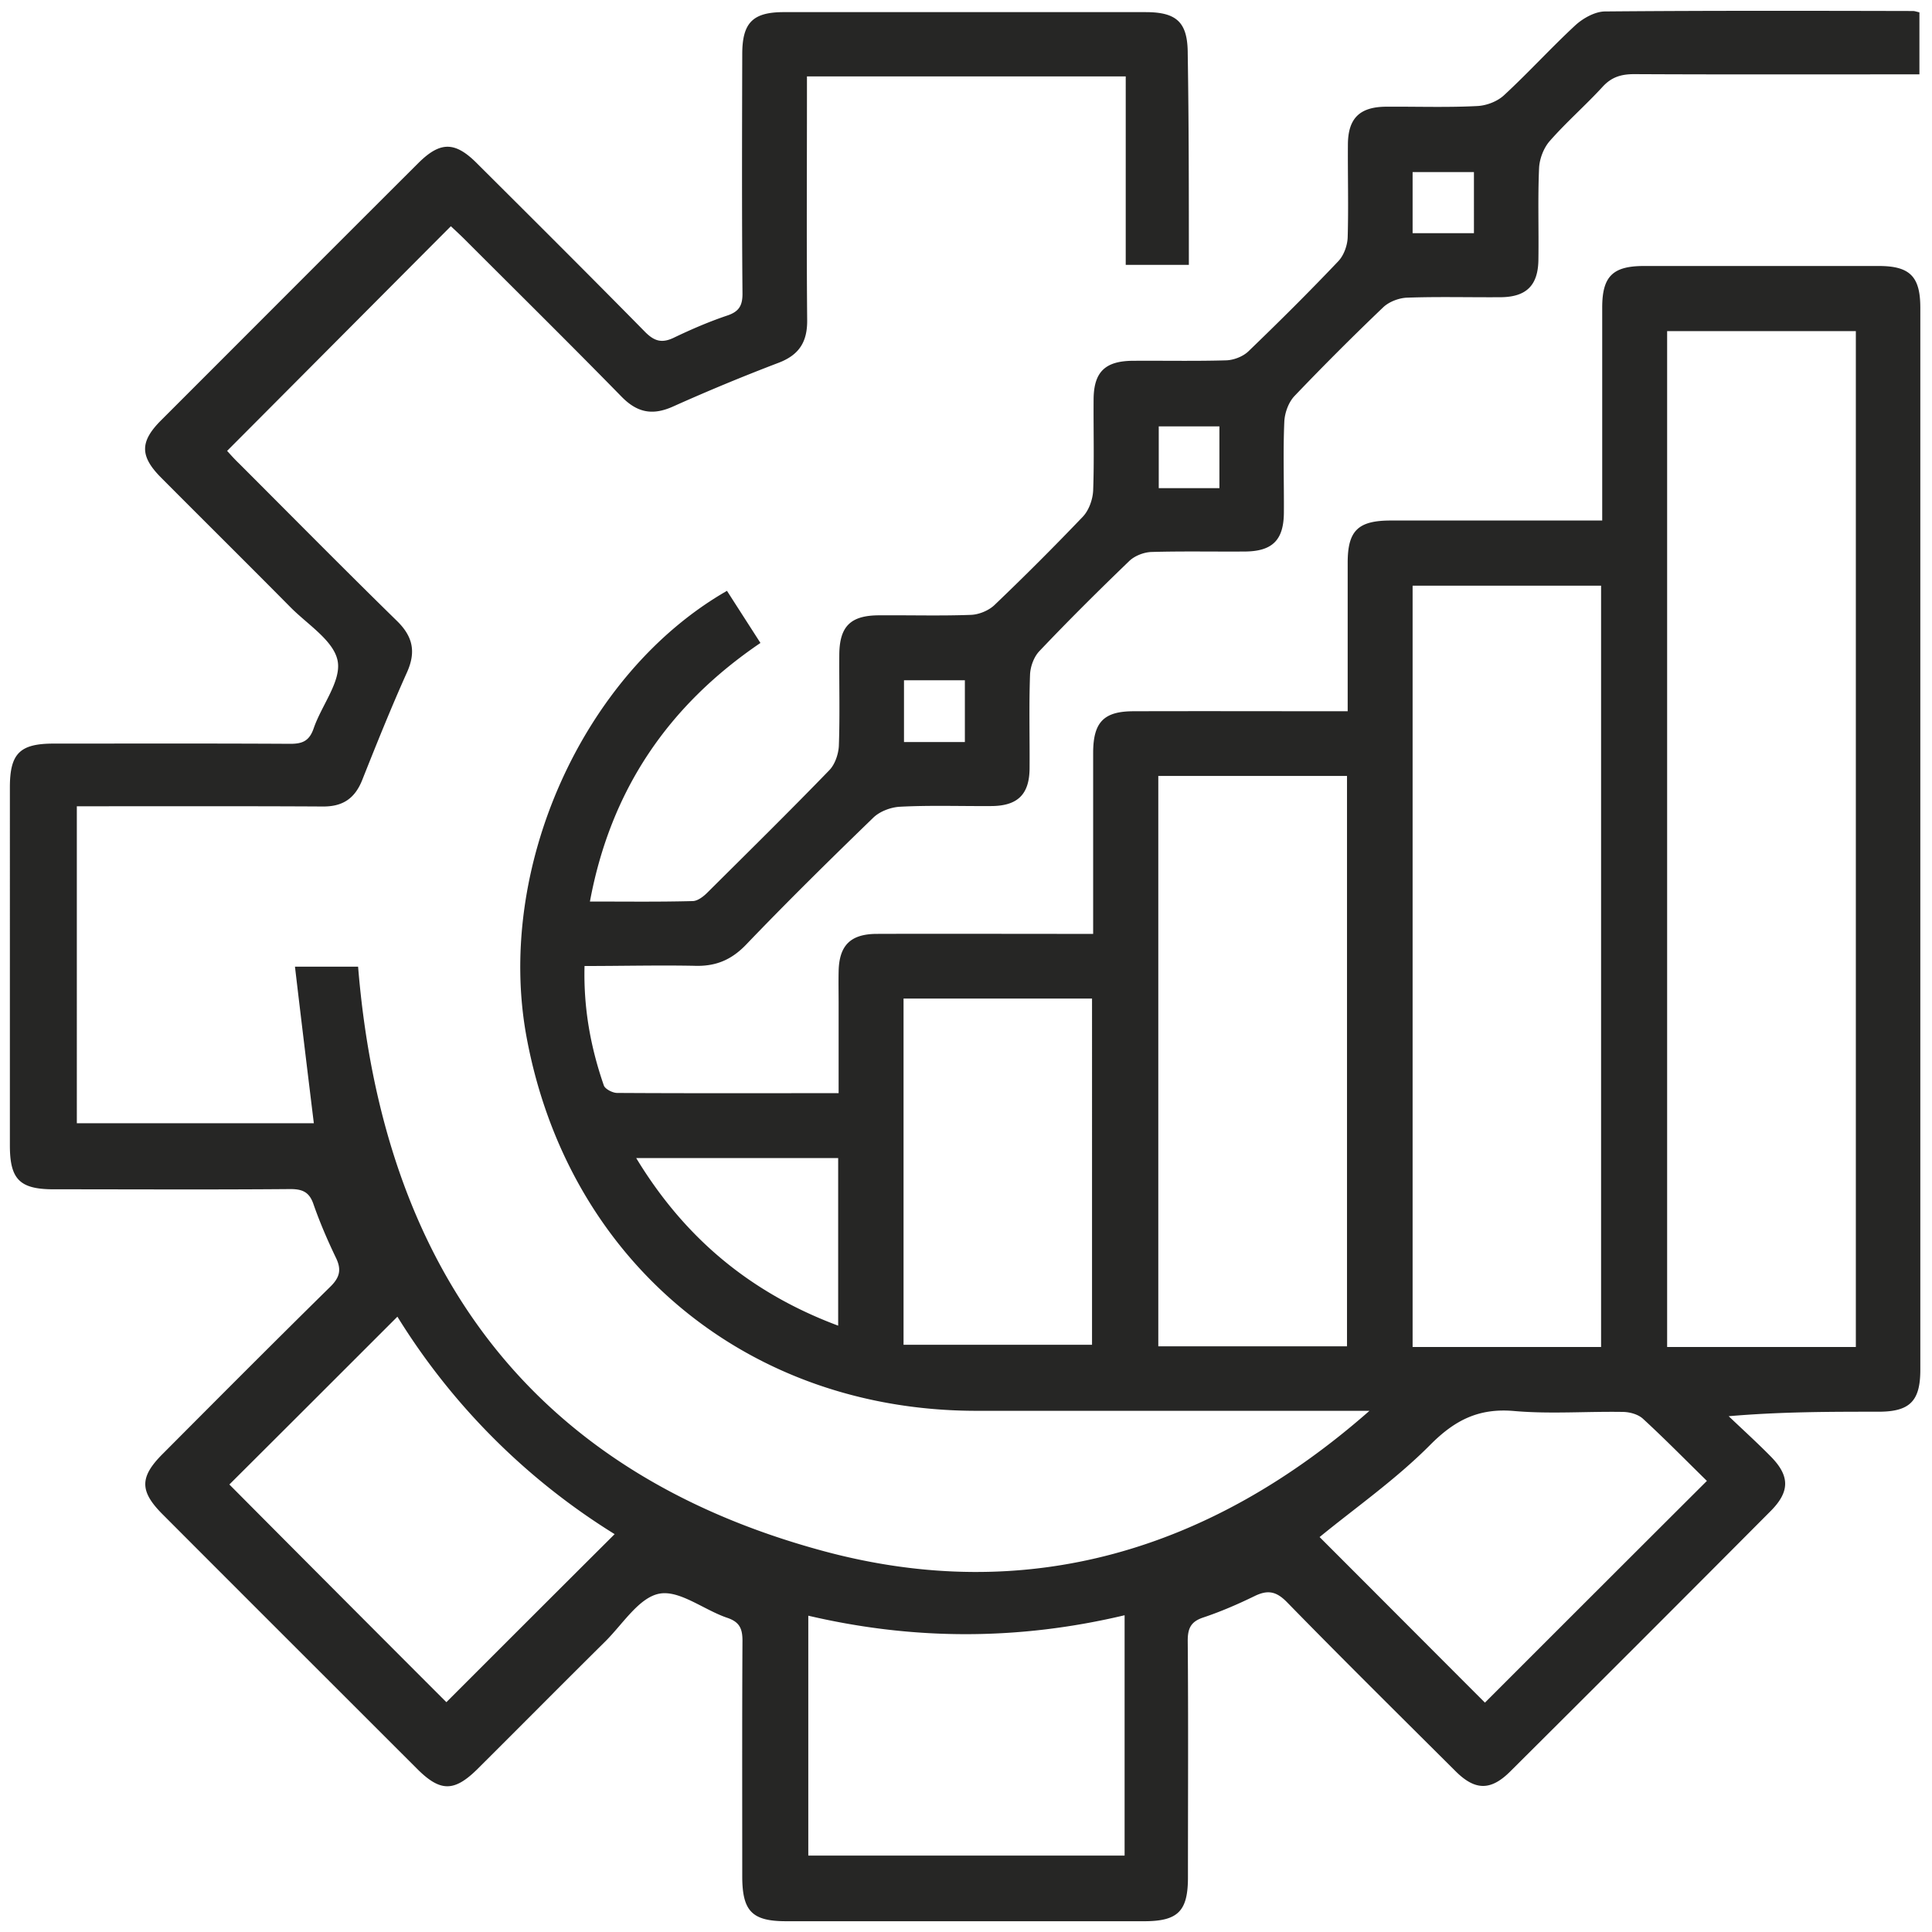 <svg version="1.1" id="圖層_1" xmlns="http://www.w3.org/2000/svg" x="0" y="0" viewBox="0 0 86 86" xml:space="preserve"><style/><path d="M52.92 11.79h-2.81V3.4H35.92v.93c0 3.31-.02 6.61.01 9.92.01.96-.35 1.54-1.25 1.89a88.77 88.77 0 00-4.73 1.96c-.92.41-1.6.26-2.29-.45-2.29-2.34-4.62-4.64-6.94-6.96-.23-.23-.46-.44-.65-.62-3.32 3.33-6.6 6.63-9.96 10 .1.11.31.35.53.56 2.34 2.34 4.66 4.69 7.02 7 .71.69.87 1.37.46 2.29-.71 1.58-1.36 3.2-2 4.81-.33.82-.87 1.18-1.76 1.17-3.63-.02-7.25-.01-10.94-.01V50h10.55c-.28-2.29-.56-4.59-.84-6.97h2.81c1.09 13.33 7.63 22.49 20.74 26.02 9.04 2.43 17.21-.03 24.28-6.25H43.47c-10.18 0-18.18-6.64-20.03-16.63-1.39-7.49 2.49-16.18 8.92-19.87.48.75.97 1.51 1.49 2.32-4.11 2.79-6.67 6.55-7.59 11.51 1.57 0 3.07.02 4.57-.02.22 0 .48-.2.65-.37 1.82-1.81 3.65-3.61 5.44-5.46.25-.26.4-.71.42-1.07.05-1.36.01-2.71.02-4.07.01-1.26.5-1.75 1.78-1.75 1.36-.01 2.72.03 4.07-.02.36-.01.8-.19 1.06-.44 1.34-1.28 2.66-2.6 3.94-3.94.26-.28.43-.75.45-1.15.05-1.36.01-2.71.02-4.07.01-1.21.51-1.7 1.74-1.71 1.39-.01 2.77.02 4.16-.02.34-.01.75-.17.99-.4 1.36-1.31 2.7-2.64 4-4.01.25-.26.41-.71.42-1.07.04-1.36 0-2.75.01-4.14.01-1.15.52-1.66 1.69-1.67 1.36-.01 2.72.04 4.07-.03.42-.02.91-.21 1.21-.5 1.08-1 2.08-2.1 3.16-3.1.34-.31.86-.6 1.3-.61C76 .47 80.58.48 85.15.49c.08 0 .16.03.29.06v2.76h-.92c-3.92 0-7.85.01-11.77-.01-.57 0-1 .12-1.4.55-.76.83-1.61 1.57-2.35 2.41-.28.31-.47.8-.49 1.22-.06 1.35-.01 2.71-.03 4.07-.01 1.15-.53 1.67-1.68 1.68-1.39.01-2.78-.03-4.16.02-.36.01-.81.18-1.07.43-1.34 1.28-2.66 2.6-3.94 3.94-.27.28-.44.75-.46 1.14-.06 1.36-.01 2.71-.02 4.07-.01 1.21-.51 1.71-1.73 1.72-1.39.01-2.77-.02-4.16.02-.34.01-.75.17-.99.4-1.36 1.31-2.7 2.64-4 4.01-.25.26-.41.7-.42 1.07-.05 1.39-.01 2.77-.02 4.16-.01 1.15-.53 1.66-1.69 1.67-1.36.01-2.72-.04-4.07.03-.42.02-.92.21-1.21.5-1.91 1.85-3.8 3.71-5.64 5.63-.67.7-1.38.99-2.34.95-1.59-.03-3.18.01-4.86.01-.05 1.87.27 3.62.86 5.32.06.16.39.33.59.33 3.24.02 6.49.01 9.86.01v-3.99c0-.47-.01-.94 0-1.42.02-1.16.52-1.67 1.68-1.68 2.86-.01 5.73 0 8.59 0h1.06v-8.09c.01-1.34.48-1.82 1.8-1.82 3.13-.01 6.26 0 9.53 0v-6.61c0-1.43.46-1.88 1.92-1.88h9.41v-9.48c0-1.39.47-1.85 1.86-1.85h10.45c1.39 0 1.85.47 1.85 1.86v47.28c0 1.39-.47 1.86-1.86 1.86-2.18 0-4.35 0-6.67.2.63.6 1.27 1.18 1.87 1.79.86.87.86 1.57-.01 2.44-3.85 3.87-7.71 7.73-11.58 11.58-.87.87-1.57.86-2.44-.01-2.51-2.5-5.03-4.99-7.5-7.52-.48-.49-.86-.56-1.45-.27-.74.36-1.5.69-2.28.95-.54.18-.69.47-.69 1.03.03 3.51.01 7.02.01 10.54 0 1.5-.44 1.95-1.95 1.95H34.99c-1.5 0-1.94-.44-1.95-1.95 0-3.51-.01-7.02.01-10.54 0-.56-.15-.84-.69-1.02-1.03-.35-2.11-1.24-3.01-1.07-.9.17-1.62 1.34-2.39 2.11-1.91 1.89-3.8 3.8-5.7 5.69-1.04 1.03-1.66 1.03-2.69 0-3.78-3.78-7.56-7.55-11.33-11.33-1.03-1.03-1.03-1.66 0-2.69 2.48-2.49 4.96-4.98 7.46-7.44.43-.42.51-.77.25-1.3-.37-.77-.71-1.56-.99-2.36-.18-.54-.47-.69-1.03-.69-3.51.03-7.02.01-10.54.01-1.51 0-1.95-.44-1.95-1.95V35.05c0-1.51.44-1.95 1.95-1.95 3.51 0 7.02-.01 10.54.01.55 0 .84-.14 1.03-.68.35-1.03 1.24-2.11 1.07-3.01-.17-.9-1.34-1.62-2.1-2.39-1.91-1.93-3.84-3.84-5.75-5.76-.96-.96-.96-1.61-.01-2.56 3.82-3.82 7.63-7.64 11.46-11.46.96-.95 1.61-.96 2.57-.01 2.51 2.5 5.02 5 7.5 7.52.42.43.76.53 1.3.27.77-.37 1.56-.71 2.36-.98.55-.18.7-.46.69-1.02-.03-3.54-.02-7.08-.01-10.62 0-1.4.47-1.87 1.85-1.87H51c1.4 0 1.87.47 1.87 1.85.05 3.08.05 6.21.05 9.4zm29.69 48.17V14.74h-8.4v45.22h8.4zm-11.34 0V26.07h-8.39v33.89h8.39zM51.56 34.54v25.39h8.4V34.54h-8.4zm-1.5 37.36c-4.75 1.13-9.42 1.11-14.08.02V82.6h14.08V71.9zm-30.19 3.87c2.5-2.5 4.99-4.99 7.49-7.48a29.815 29.815 0 01-9.67-9.68c-2.53 2.53-5.04 5.04-7.48 7.47 3.21 3.23 6.5 6.53 9.66 9.69zm20.35-31.32v15.41h8.39V44.45h-8.39zm35.76 21.47c-.95-.93-1.87-1.87-2.85-2.77-.21-.19-.56-.29-.86-.3-1.62-.03-3.25.1-4.86-.04-1.57-.14-2.64.39-3.75 1.51-1.54 1.55-3.36 2.82-4.92 4.1 2.43 2.43 4.93 4.94 7.36 7.37 3.22-3.22 6.5-6.5 9.88-9.87zM37.31 51.55h-8.99c2.17 3.58 5.11 6.01 8.99 7.46v-7.46zm28.3-41.17V7.66h-2.73v2.72h2.73zM54.28 21.73v-2.75h-2.7v2.75h2.7zm-14.04 8.55v2.75h2.71v-2.75h-2.71z" fill="#262625"/></svg>